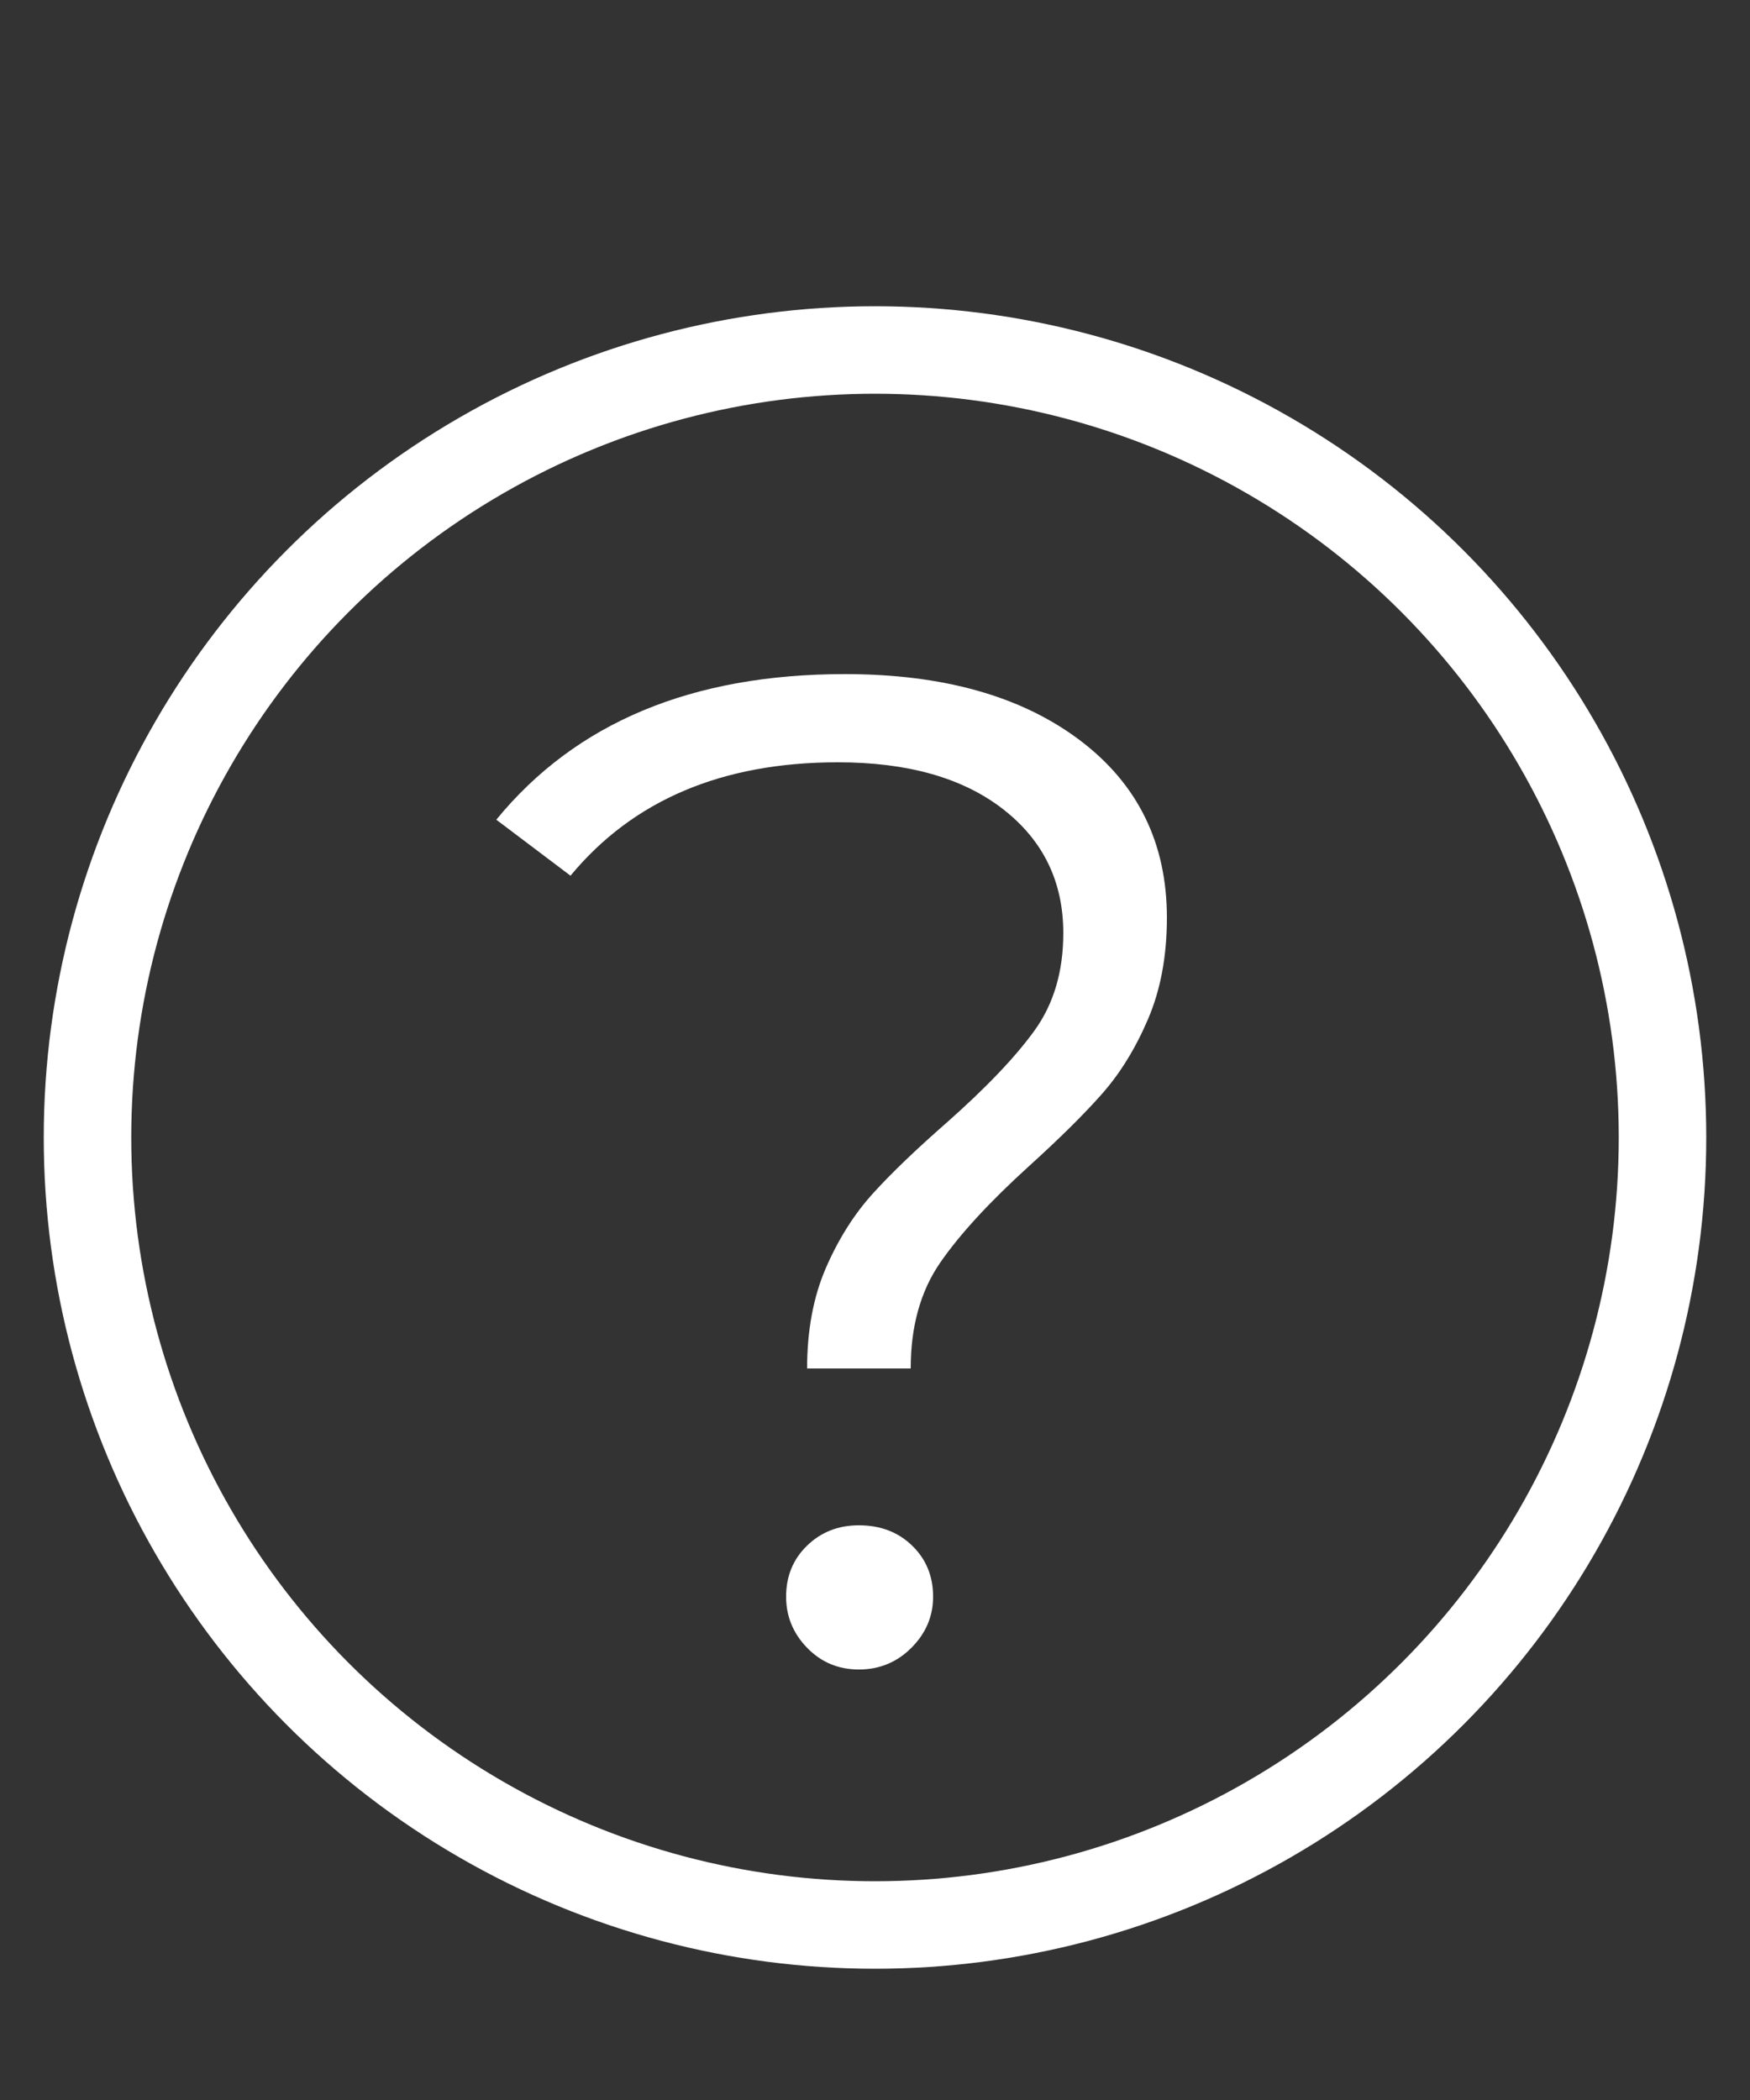 <?xml version="1.0" encoding="UTF-8"?>
<svg width="20px" height="24px" viewBox="0 0 20 24" version="1.1" xmlns="http://www.w3.org/2000/svg" xmlns:xlink="http://www.w3.org/1999/xlink">
    <rect x="0" y="0" width="20" height="24" fill="#333333" stroke="none"/>
    <title>FAQ Question Mark</title>
    <g id="TDR-2020" stroke="none" stroke-width="1" fill="none" fill-rule="evenodd">
        <g id="Product---Product-Template" transform="translate(-1440, -126)">
            <g id="Header" transform="translate(-5, -4)">
                <g id="Group-7">
                    <g>
                        <g transform="translate(1446, 130)">
                            <g id="FAQ-Question-Mark">
                                <path d="M9.408,15.64 C9.408,15.16 9.52,14.757 9.744,14.432 C9.968,14.107 10.309,13.736 10.768,13.32 C11.109,13.011 11.384,12.739 11.592,12.504 C11.8,12.269 11.976,11.984 12.12,11.648 C12.264,11.312 12.336,10.925 12.336,10.488 C12.336,9.635 12.003,8.957 11.336,8.456 C10.669,7.955 9.776,7.704 8.656,7.704 C6.907,7.704 5.579,8.259 4.672,9.368 L4.672,9.368 L5.52,10.008 C6.235,9.144 7.253,8.712 8.576,8.712 C9.376,8.712 10.005,8.891 10.464,9.248 C10.923,9.605 11.152,10.077 11.152,10.664 C11.152,11.101 11.043,11.472 10.824,11.776 C10.605,12.08 10.267,12.435 9.808,12.84 C9.467,13.139 9.189,13.405 8.976,13.64 C8.763,13.875 8.584,14.157 8.44,14.488 C8.296,14.819 8.224,15.203 8.224,15.64 L8.224,15.64 L9.408,15.64 Z M8.816,19.08 C9.051,19.08 9.251,18.997 9.416,18.832 C9.581,18.667 9.664,18.472 9.664,18.248 C9.664,18.013 9.584,17.819 9.424,17.664 C9.264,17.509 9.061,17.432 8.816,17.432 C8.581,17.432 8.384,17.509 8.224,17.664 C8.064,17.819 7.984,18.013 7.984,18.248 C7.984,18.472 8.064,18.667 8.224,18.832 C8.384,18.997 8.581,19.08 8.816,19.08 Z" id="?" fill="#FFFFFF" fill-rule="nonzero"></path>
                                <circle id="Oval" stroke="#FFFFFF" cx="9" cy="13" r="9"></circle>
                            </g>
                        </g>
                    </g>
                </g>
            </g>
        </g>
    </g>
</svg>